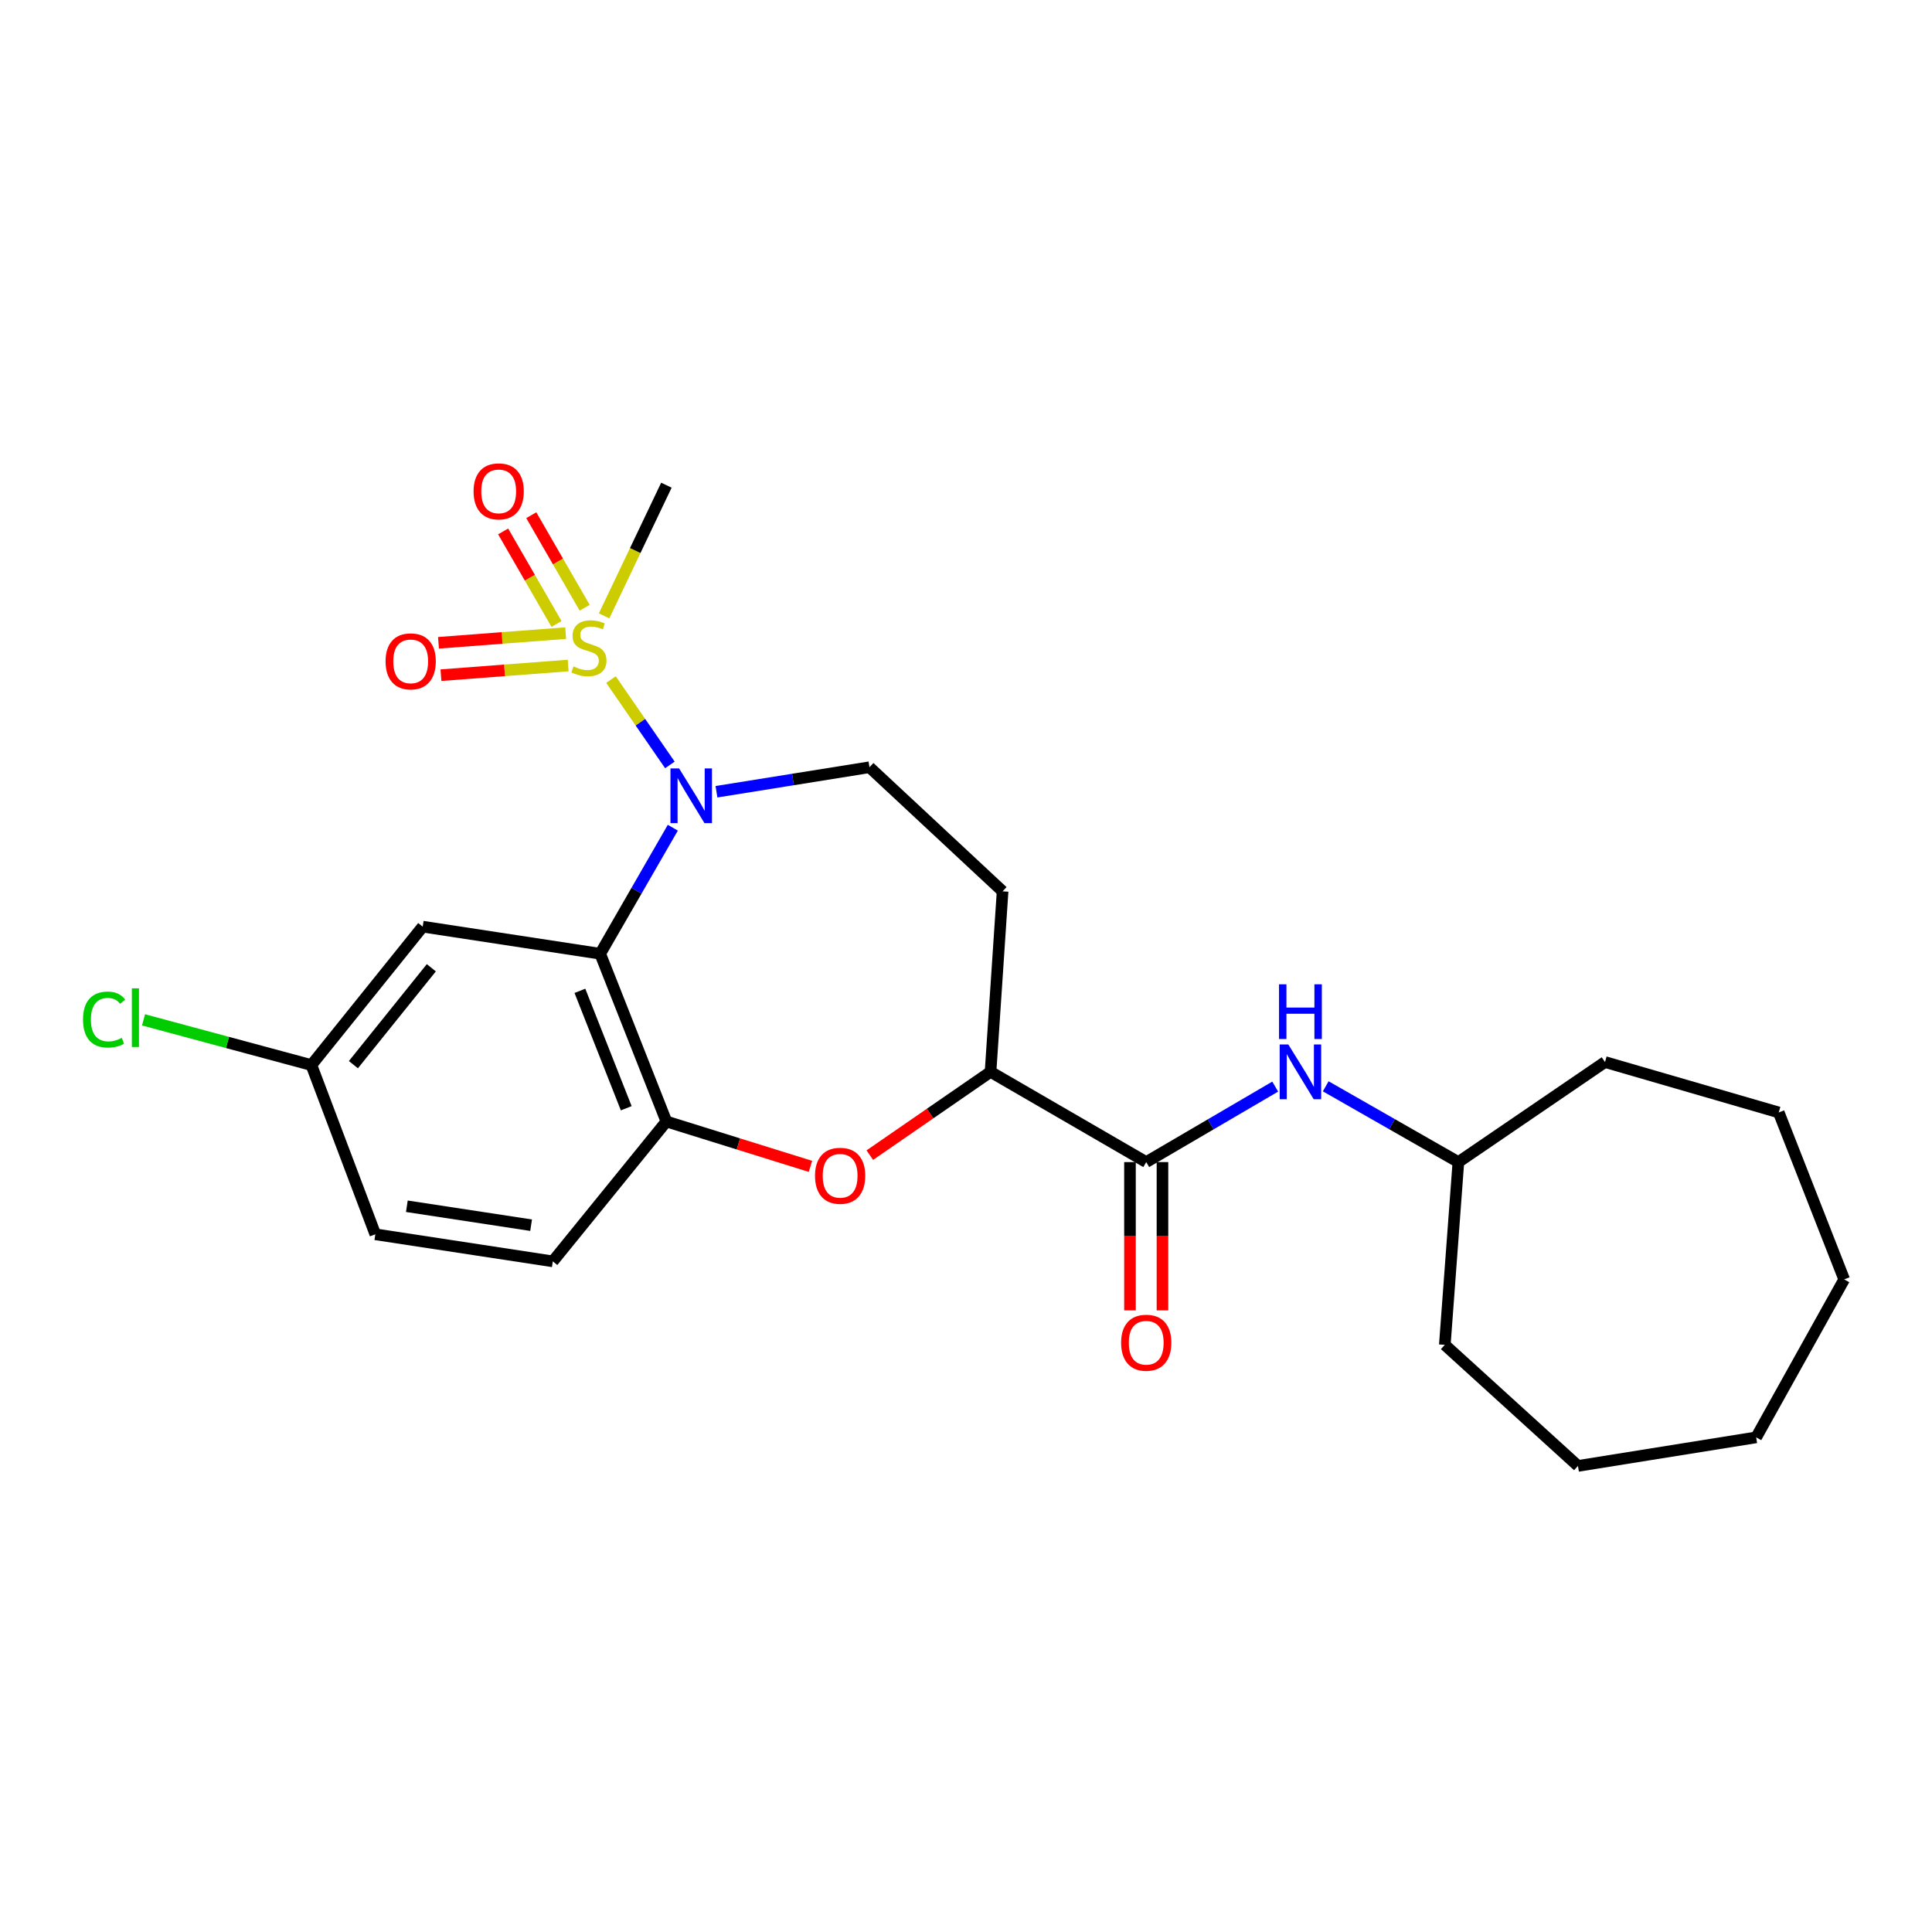 <?xml version='1.0' encoding='iso-8859-1'?>
<svg version='1.1' baseProfile='full'
              xmlns='http://www.w3.org/2000/svg'
                      xmlns:rdkit='http://www.rdkit.org/xml'
                      xmlns:xlink='http://www.w3.org/1999/xlink'
                  xml:space='preserve'
width='1000px' height='1000px' viewBox='0 0 1000 1000'>
<!-- END OF HEADER -->
<rect style='opacity:1.0;fill:#FFFFFF;stroke:none' width='1000' height='1000' x='0' y='0'> </rect>
<path class='bond-0' d='M 316.239,351.747 L 331.486,373.833' style='fill:none;fill-rule:evenodd;stroke:#CCCC00;stroke-width:6px;stroke-linecap:butt;stroke-linejoin:miter;stroke-opacity:1' />
<path class='bond-0' d='M 331.486,373.833 L 346.732,395.918' style='fill:none;fill-rule:evenodd;stroke:#0000FF;stroke-width:6px;stroke-linecap:butt;stroke-linejoin:miter;stroke-opacity:1' />
<path class='bond-9' d='M 302.62,314.562 L 288.806,290.614' style='fill:none;fill-rule:evenodd;stroke:#CCCC00;stroke-width:6px;stroke-linecap:butt;stroke-linejoin:miter;stroke-opacity:1' />
<path class='bond-9' d='M 288.806,290.614 L 274.992,266.667' style='fill:none;fill-rule:evenodd;stroke:#FF0000;stroke-width:6px;stroke-linecap:butt;stroke-linejoin:miter;stroke-opacity:1' />
<path class='bond-9' d='M 288.054,322.964 L 274.24,299.016' style='fill:none;fill-rule:evenodd;stroke:#CCCC00;stroke-width:6px;stroke-linecap:butt;stroke-linejoin:miter;stroke-opacity:1' />
<path class='bond-9' d='M 274.24,299.016 L 260.427,275.069' style='fill:none;fill-rule:evenodd;stroke:#FF0000;stroke-width:6px;stroke-linecap:butt;stroke-linejoin:miter;stroke-opacity:1' />
<path class='bond-10' d='M 292.799,327.703 L 259.88,330.206' style='fill:none;fill-rule:evenodd;stroke:#CCCC00;stroke-width:6px;stroke-linecap:butt;stroke-linejoin:miter;stroke-opacity:1' />
<path class='bond-10' d='M 259.88,330.206 L 226.961,332.709' style='fill:none;fill-rule:evenodd;stroke:#FF0000;stroke-width:6px;stroke-linecap:butt;stroke-linejoin:miter;stroke-opacity:1' />
<path class='bond-10' d='M 294.074,344.469 L 261.155,346.973' style='fill:none;fill-rule:evenodd;stroke:#CCCC00;stroke-width:6px;stroke-linecap:butt;stroke-linejoin:miter;stroke-opacity:1' />
<path class='bond-10' d='M 261.155,346.973 L 228.236,349.476' style='fill:none;fill-rule:evenodd;stroke:#FF0000;stroke-width:6px;stroke-linecap:butt;stroke-linejoin:miter;stroke-opacity:1' />
<path class='bond-15' d='M 312.673,318.771 L 328.799,284.953' style='fill:none;fill-rule:evenodd;stroke:#CCCC00;stroke-width:6px;stroke-linecap:butt;stroke-linejoin:miter;stroke-opacity:1' />
<path class='bond-15' d='M 328.799,284.953 L 344.924,251.135' style='fill:none;fill-rule:evenodd;stroke:#000000;stroke-width:6px;stroke-linecap:butt;stroke-linejoin:miter;stroke-opacity:1' />
<path class='bond-1' d='M 348.25,428.424 L 329.454,461.04' style='fill:none;fill-rule:evenodd;stroke:#0000FF;stroke-width:6px;stroke-linecap:butt;stroke-linejoin:miter;stroke-opacity:1' />
<path class='bond-1' d='M 329.454,461.04 L 310.659,493.655' style='fill:none;fill-rule:evenodd;stroke:#000000;stroke-width:6px;stroke-linecap:butt;stroke-linejoin:miter;stroke-opacity:1' />
<path class='bond-6' d='M 370.845,409.81 L 410.441,403.464' style='fill:none;fill-rule:evenodd;stroke:#0000FF;stroke-width:6px;stroke-linecap:butt;stroke-linejoin:miter;stroke-opacity:1' />
<path class='bond-6' d='M 410.441,403.464 L 450.037,397.118' style='fill:none;fill-rule:evenodd;stroke:#000000;stroke-width:6px;stroke-linecap:butt;stroke-linejoin:miter;stroke-opacity:1' />
<path class='bond-2' d='M 310.659,493.655 L 344.924,580.477' style='fill:none;fill-rule:evenodd;stroke:#000000;stroke-width:6px;stroke-linecap:butt;stroke-linejoin:miter;stroke-opacity:1' />
<path class='bond-2' d='M 300.158,512.851 L 324.144,573.626' style='fill:none;fill-rule:evenodd;stroke:#000000;stroke-width:6px;stroke-linecap:butt;stroke-linejoin:miter;stroke-opacity:1' />
<path class='bond-7' d='M 310.659,493.655 L 218.793,479.633' style='fill:none;fill-rule:evenodd;stroke:#000000;stroke-width:6px;stroke-linecap:butt;stroke-linejoin:miter;stroke-opacity:1' />
<path class='bond-3' d='M 344.924,580.477 L 382.209,592.097' style='fill:none;fill-rule:evenodd;stroke:#000000;stroke-width:6px;stroke-linecap:butt;stroke-linejoin:miter;stroke-opacity:1' />
<path class='bond-3' d='M 382.209,592.097 L 419.493,603.716' style='fill:none;fill-rule:evenodd;stroke:#FF0000;stroke-width:6px;stroke-linecap:butt;stroke-linejoin:miter;stroke-opacity:1' />
<path class='bond-13' d='M 344.924,580.477 L 286.137,652.884' style='fill:none;fill-rule:evenodd;stroke:#000000;stroke-width:6px;stroke-linecap:butt;stroke-linejoin:miter;stroke-opacity:1' />
<path class='bond-25' d='M 450.212,597.901 L 481.457,576.344' style='fill:none;fill-rule:evenodd;stroke:#FF0000;stroke-width:6px;stroke-linecap:butt;stroke-linejoin:miter;stroke-opacity:1' />
<path class='bond-25' d='M 481.457,576.344 L 512.701,554.787' style='fill:none;fill-rule:evenodd;stroke:#000000;stroke-width:6px;stroke-linecap:butt;stroke-linejoin:miter;stroke-opacity:1' />
<path class='bond-4' d='M 593.283,601.496 L 512.701,554.787' style='fill:none;fill-rule:evenodd;stroke:#000000;stroke-width:6px;stroke-linecap:butt;stroke-linejoin:miter;stroke-opacity:1' />
<path class='bond-8' d='M 593.283,601.496 L 626.665,581.96' style='fill:none;fill-rule:evenodd;stroke:#000000;stroke-width:6px;stroke-linecap:butt;stroke-linejoin:miter;stroke-opacity:1' />
<path class='bond-8' d='M 626.665,581.96 L 660.047,562.425' style='fill:none;fill-rule:evenodd;stroke:#0000FF;stroke-width:6px;stroke-linecap:butt;stroke-linejoin:miter;stroke-opacity:1' />
<path class='bond-12' d='M 584.875,601.496 L 584.875,639.876' style='fill:none;fill-rule:evenodd;stroke:#000000;stroke-width:6px;stroke-linecap:butt;stroke-linejoin:miter;stroke-opacity:1' />
<path class='bond-12' d='M 584.875,639.876 L 584.875,678.257' style='fill:none;fill-rule:evenodd;stroke:#FF0000;stroke-width:6px;stroke-linecap:butt;stroke-linejoin:miter;stroke-opacity:1' />
<path class='bond-12' d='M 601.691,601.496 L 601.691,639.876' style='fill:none;fill-rule:evenodd;stroke:#000000;stroke-width:6px;stroke-linecap:butt;stroke-linejoin:miter;stroke-opacity:1' />
<path class='bond-12' d='M 601.691,639.876 L 601.691,678.257' style='fill:none;fill-rule:evenodd;stroke:#FF0000;stroke-width:6px;stroke-linecap:butt;stroke-linejoin:miter;stroke-opacity:1' />
<path class='bond-5' d='M 512.701,554.787 L 518.942,461.351' style='fill:none;fill-rule:evenodd;stroke:#000000;stroke-width:6px;stroke-linecap:butt;stroke-linejoin:miter;stroke-opacity:1' />
<path class='bond-11' d='M 450.037,397.118 L 518.942,461.351' style='fill:none;fill-rule:evenodd;stroke:#000000;stroke-width:6px;stroke-linecap:butt;stroke-linejoin:miter;stroke-opacity:1' />
<path class='bond-14' d='M 218.793,479.633 L 161.173,551.275' style='fill:none;fill-rule:evenodd;stroke:#000000;stroke-width:6px;stroke-linecap:butt;stroke-linejoin:miter;stroke-opacity:1' />
<path class='bond-14' d='M 223.253,500.918 L 182.919,551.067' style='fill:none;fill-rule:evenodd;stroke:#000000;stroke-width:6px;stroke-linecap:butt;stroke-linejoin:miter;stroke-opacity:1' />
<path class='bond-17' d='M 686.193,562.268 L 720.525,581.882' style='fill:none;fill-rule:evenodd;stroke:#0000FF;stroke-width:6px;stroke-linecap:butt;stroke-linejoin:miter;stroke-opacity:1' />
<path class='bond-17' d='M 720.525,581.882 L 754.857,601.496' style='fill:none;fill-rule:evenodd;stroke:#000000;stroke-width:6px;stroke-linecap:butt;stroke-linejoin:miter;stroke-opacity:1' />
<path class='bond-26' d='M 286.137,652.884 L 194.271,638.872' style='fill:none;fill-rule:evenodd;stroke:#000000;stroke-width:6px;stroke-linecap:butt;stroke-linejoin:miter;stroke-opacity:1' />
<path class='bond-26' d='M 274.893,634.16 L 210.586,624.351' style='fill:none;fill-rule:evenodd;stroke:#000000;stroke-width:6px;stroke-linecap:butt;stroke-linejoin:miter;stroke-opacity:1' />
<path class='bond-16' d='M 161.173,551.275 L 194.271,638.872' style='fill:none;fill-rule:evenodd;stroke:#000000;stroke-width:6px;stroke-linecap:butt;stroke-linejoin:miter;stroke-opacity:1' />
<path class='bond-18' d='M 161.173,551.275 L 117.731,539.574' style='fill:none;fill-rule:evenodd;stroke:#000000;stroke-width:6px;stroke-linecap:butt;stroke-linejoin:miter;stroke-opacity:1' />
<path class='bond-18' d='M 117.731,539.574 L 74.29,527.874' style='fill:none;fill-rule:evenodd;stroke:#00CC00;stroke-width:6px;stroke-linecap:butt;stroke-linejoin:miter;stroke-opacity:1' />
<path class='bond-19' d='M 754.857,601.496 L 830.749,549.714' style='fill:none;fill-rule:evenodd;stroke:#000000;stroke-width:6px;stroke-linecap:butt;stroke-linejoin:miter;stroke-opacity:1' />
<path class='bond-20' d='M 754.857,601.496 L 747.832,696.09' style='fill:none;fill-rule:evenodd;stroke:#000000;stroke-width:6px;stroke-linecap:butt;stroke-linejoin:miter;stroke-opacity:1' />
<path class='bond-21' d='M 830.749,549.714 L 920.672,575.806' style='fill:none;fill-rule:evenodd;stroke:#000000;stroke-width:6px;stroke-linecap:butt;stroke-linejoin:miter;stroke-opacity:1' />
<path class='bond-22' d='M 747.832,696.09 L 816.755,758.763' style='fill:none;fill-rule:evenodd;stroke:#000000;stroke-width:6px;stroke-linecap:butt;stroke-linejoin:miter;stroke-opacity:1' />
<path class='bond-24' d='M 920.672,575.806 L 954.545,662.217' style='fill:none;fill-rule:evenodd;stroke:#000000;stroke-width:6px;stroke-linecap:butt;stroke-linejoin:miter;stroke-opacity:1' />
<path class='bond-23' d='M 816.755,758.763 L 908.995,743.975' style='fill:none;fill-rule:evenodd;stroke:#000000;stroke-width:6px;stroke-linecap:butt;stroke-linejoin:miter;stroke-opacity:1' />
<path class='bond-27' d='M 908.995,743.975 L 954.545,662.217' style='fill:none;fill-rule:evenodd;stroke:#000000;stroke-width:6px;stroke-linecap:butt;stroke-linejoin:miter;stroke-opacity:1' />
<path  class='atom-0' d='M 296.83 344.94
Q 297.15 345.06, 298.47 345.62
Q 299.79 346.18, 301.23 346.54
Q 302.71 346.86, 304.15 346.86
Q 306.83 346.86, 308.39 345.58
Q 309.95 344.26, 309.95 341.98
Q 309.95 340.42, 309.15 339.46
Q 308.39 338.5, 307.19 337.98
Q 305.99 337.46, 303.99 336.86
Q 301.47 336.1, 299.95 335.38
Q 298.47 334.66, 297.39 333.14
Q 296.35 331.62, 296.35 329.06
Q 296.35 325.5, 298.75 323.3
Q 301.19 321.1, 305.99 321.1
Q 309.27 321.1, 312.99 322.66
L 312.07 325.74
Q 308.67 324.34, 306.11 324.34
Q 303.35 324.34, 301.83 325.5
Q 300.31 326.62, 300.35 328.58
Q 300.35 330.1, 301.11 331.02
Q 301.91 331.94, 303.03 332.46
Q 304.19 332.98, 306.11 333.58
Q 308.67 334.38, 310.19 335.18
Q 311.71 335.98, 312.79 337.62
Q 313.91 339.22, 313.91 341.98
Q 313.91 345.9, 311.27 348.02
Q 308.67 350.1, 304.31 350.1
Q 301.79 350.1, 299.87 349.54
Q 297.99 349.02, 295.75 348.1
L 296.83 344.94
' fill='#CCCC00'/>
<path  class='atom-1' d='M 351.509 397.746
L 360.789 412.746
Q 361.709 414.226, 363.189 416.906
Q 364.669 419.586, 364.749 419.746
L 364.749 397.746
L 368.509 397.746
L 368.509 426.066
L 364.629 426.066
L 354.669 409.666
Q 353.509 407.746, 352.269 405.546
Q 351.069 403.346, 350.709 402.666
L 350.709 426.066
L 347.029 426.066
L 347.029 397.746
L 351.509 397.746
' fill='#0000FF'/>
<path  class='atom-4' d='M 421.848 608.582
Q 421.848 601.782, 425.208 597.982
Q 428.568 594.182, 434.848 594.182
Q 441.128 594.182, 444.488 597.982
Q 447.848 601.782, 447.848 608.582
Q 447.848 615.462, 444.448 619.382
Q 441.048 623.262, 434.848 623.262
Q 428.608 623.262, 425.208 619.382
Q 421.848 615.502, 421.848 608.582
M 434.848 620.062
Q 439.168 620.062, 441.488 617.182
Q 443.848 614.262, 443.848 608.582
Q 443.848 603.022, 441.488 600.222
Q 439.168 597.382, 434.848 597.382
Q 430.528 597.382, 428.168 600.182
Q 425.848 602.982, 425.848 608.582
Q 425.848 614.302, 428.168 617.182
Q 430.528 620.062, 434.848 620.062
' fill='#FF0000'/>
<path  class='atom-9' d='M 666.839 540.627
L 676.119 555.627
Q 677.039 557.107, 678.519 559.787
Q 679.999 562.467, 680.079 562.627
L 680.079 540.627
L 683.839 540.627
L 683.839 568.947
L 679.959 568.947
L 669.999 552.547
Q 668.839 550.627, 667.599 548.427
Q 666.399 546.227, 666.039 545.547
L 666.039 568.947
L 662.359 568.947
L 662.359 540.627
L 666.839 540.627
' fill='#0000FF'/>
<path  class='atom-9' d='M 662.019 509.475
L 665.859 509.475
L 665.859 521.515
L 680.339 521.515
L 680.339 509.475
L 684.179 509.475
L 684.179 537.795
L 680.339 537.795
L 680.339 524.715
L 665.859 524.715
L 665.859 537.795
L 662.019 537.795
L 662.019 509.475
' fill='#0000FF'/>
<path  class='atom-10' d='M 245.121 254.326
Q 245.121 247.526, 248.481 243.726
Q 251.841 239.926, 258.121 239.926
Q 264.401 239.926, 267.761 243.726
Q 271.121 247.526, 271.121 254.326
Q 271.121 261.206, 267.721 265.126
Q 264.321 269.006, 258.121 269.006
Q 251.881 269.006, 248.481 265.126
Q 245.121 261.246, 245.121 254.326
M 258.121 265.806
Q 262.441 265.806, 264.761 262.926
Q 267.121 260.006, 267.121 254.326
Q 267.121 248.766, 264.761 245.966
Q 262.441 243.126, 258.121 243.126
Q 253.801 243.126, 251.441 245.926
Q 249.121 248.726, 249.121 254.326
Q 249.121 260.046, 251.441 262.926
Q 253.801 265.806, 258.121 265.806
' fill='#FF0000'/>
<path  class='atom-11' d='M 199.571 342.315
Q 199.571 335.515, 202.931 331.715
Q 206.291 327.915, 212.571 327.915
Q 218.851 327.915, 222.211 331.715
Q 225.571 335.515, 225.571 342.315
Q 225.571 349.195, 222.171 353.115
Q 218.771 356.995, 212.571 356.995
Q 206.331 356.995, 202.931 353.115
Q 199.571 349.235, 199.571 342.315
M 212.571 353.795
Q 216.891 353.795, 219.211 350.915
Q 221.571 347.995, 221.571 342.315
Q 221.571 336.755, 219.211 333.955
Q 216.891 331.115, 212.571 331.115
Q 208.251 331.115, 205.891 333.915
Q 203.571 336.715, 203.571 342.315
Q 203.571 348.035, 205.891 350.915
Q 208.251 353.795, 212.571 353.795
' fill='#FF0000'/>
<path  class='atom-13' d='M 580.283 694.993
Q 580.283 688.193, 583.643 684.393
Q 587.003 680.593, 593.283 680.593
Q 599.563 680.593, 602.923 684.393
Q 606.283 688.193, 606.283 694.993
Q 606.283 701.873, 602.883 705.793
Q 599.483 709.673, 593.283 709.673
Q 587.043 709.673, 583.643 705.793
Q 580.283 701.913, 580.283 694.993
M 593.283 706.473
Q 597.603 706.473, 599.923 703.593
Q 602.283 700.673, 602.283 694.993
Q 602.283 689.433, 599.923 686.633
Q 597.603 683.793, 593.283 683.793
Q 588.963 683.793, 586.603 686.593
Q 584.283 689.393, 584.283 694.993
Q 584.283 700.713, 586.603 703.593
Q 588.963 706.473, 593.283 706.473
' fill='#FF0000'/>
<path  class='atom-19' d='M 42.971 527.723
Q 42.971 520.683, 46.251 517.003
Q 49.571 513.283, 55.851 513.283
Q 61.691 513.283, 64.811 517.403
L 62.171 519.563
Q 59.891 516.563, 55.851 516.563
Q 51.571 516.563, 49.291 519.443
Q 47.051 522.283, 47.051 527.723
Q 47.051 533.323, 49.371 536.203
Q 51.731 539.083, 56.291 539.083
Q 59.411 539.083, 63.051 537.203
L 64.171 540.203
Q 62.691 541.163, 60.451 541.723
Q 58.211 542.283, 55.731 542.283
Q 49.571 542.283, 46.251 538.523
Q 42.971 534.763, 42.971 527.723
' fill='#00CC00'/>
<path  class='atom-19' d='M 68.251 511.563
L 71.931 511.563
L 71.931 541.923
L 68.251 541.923
L 68.251 511.563
' fill='#00CC00'/>
</svg>
